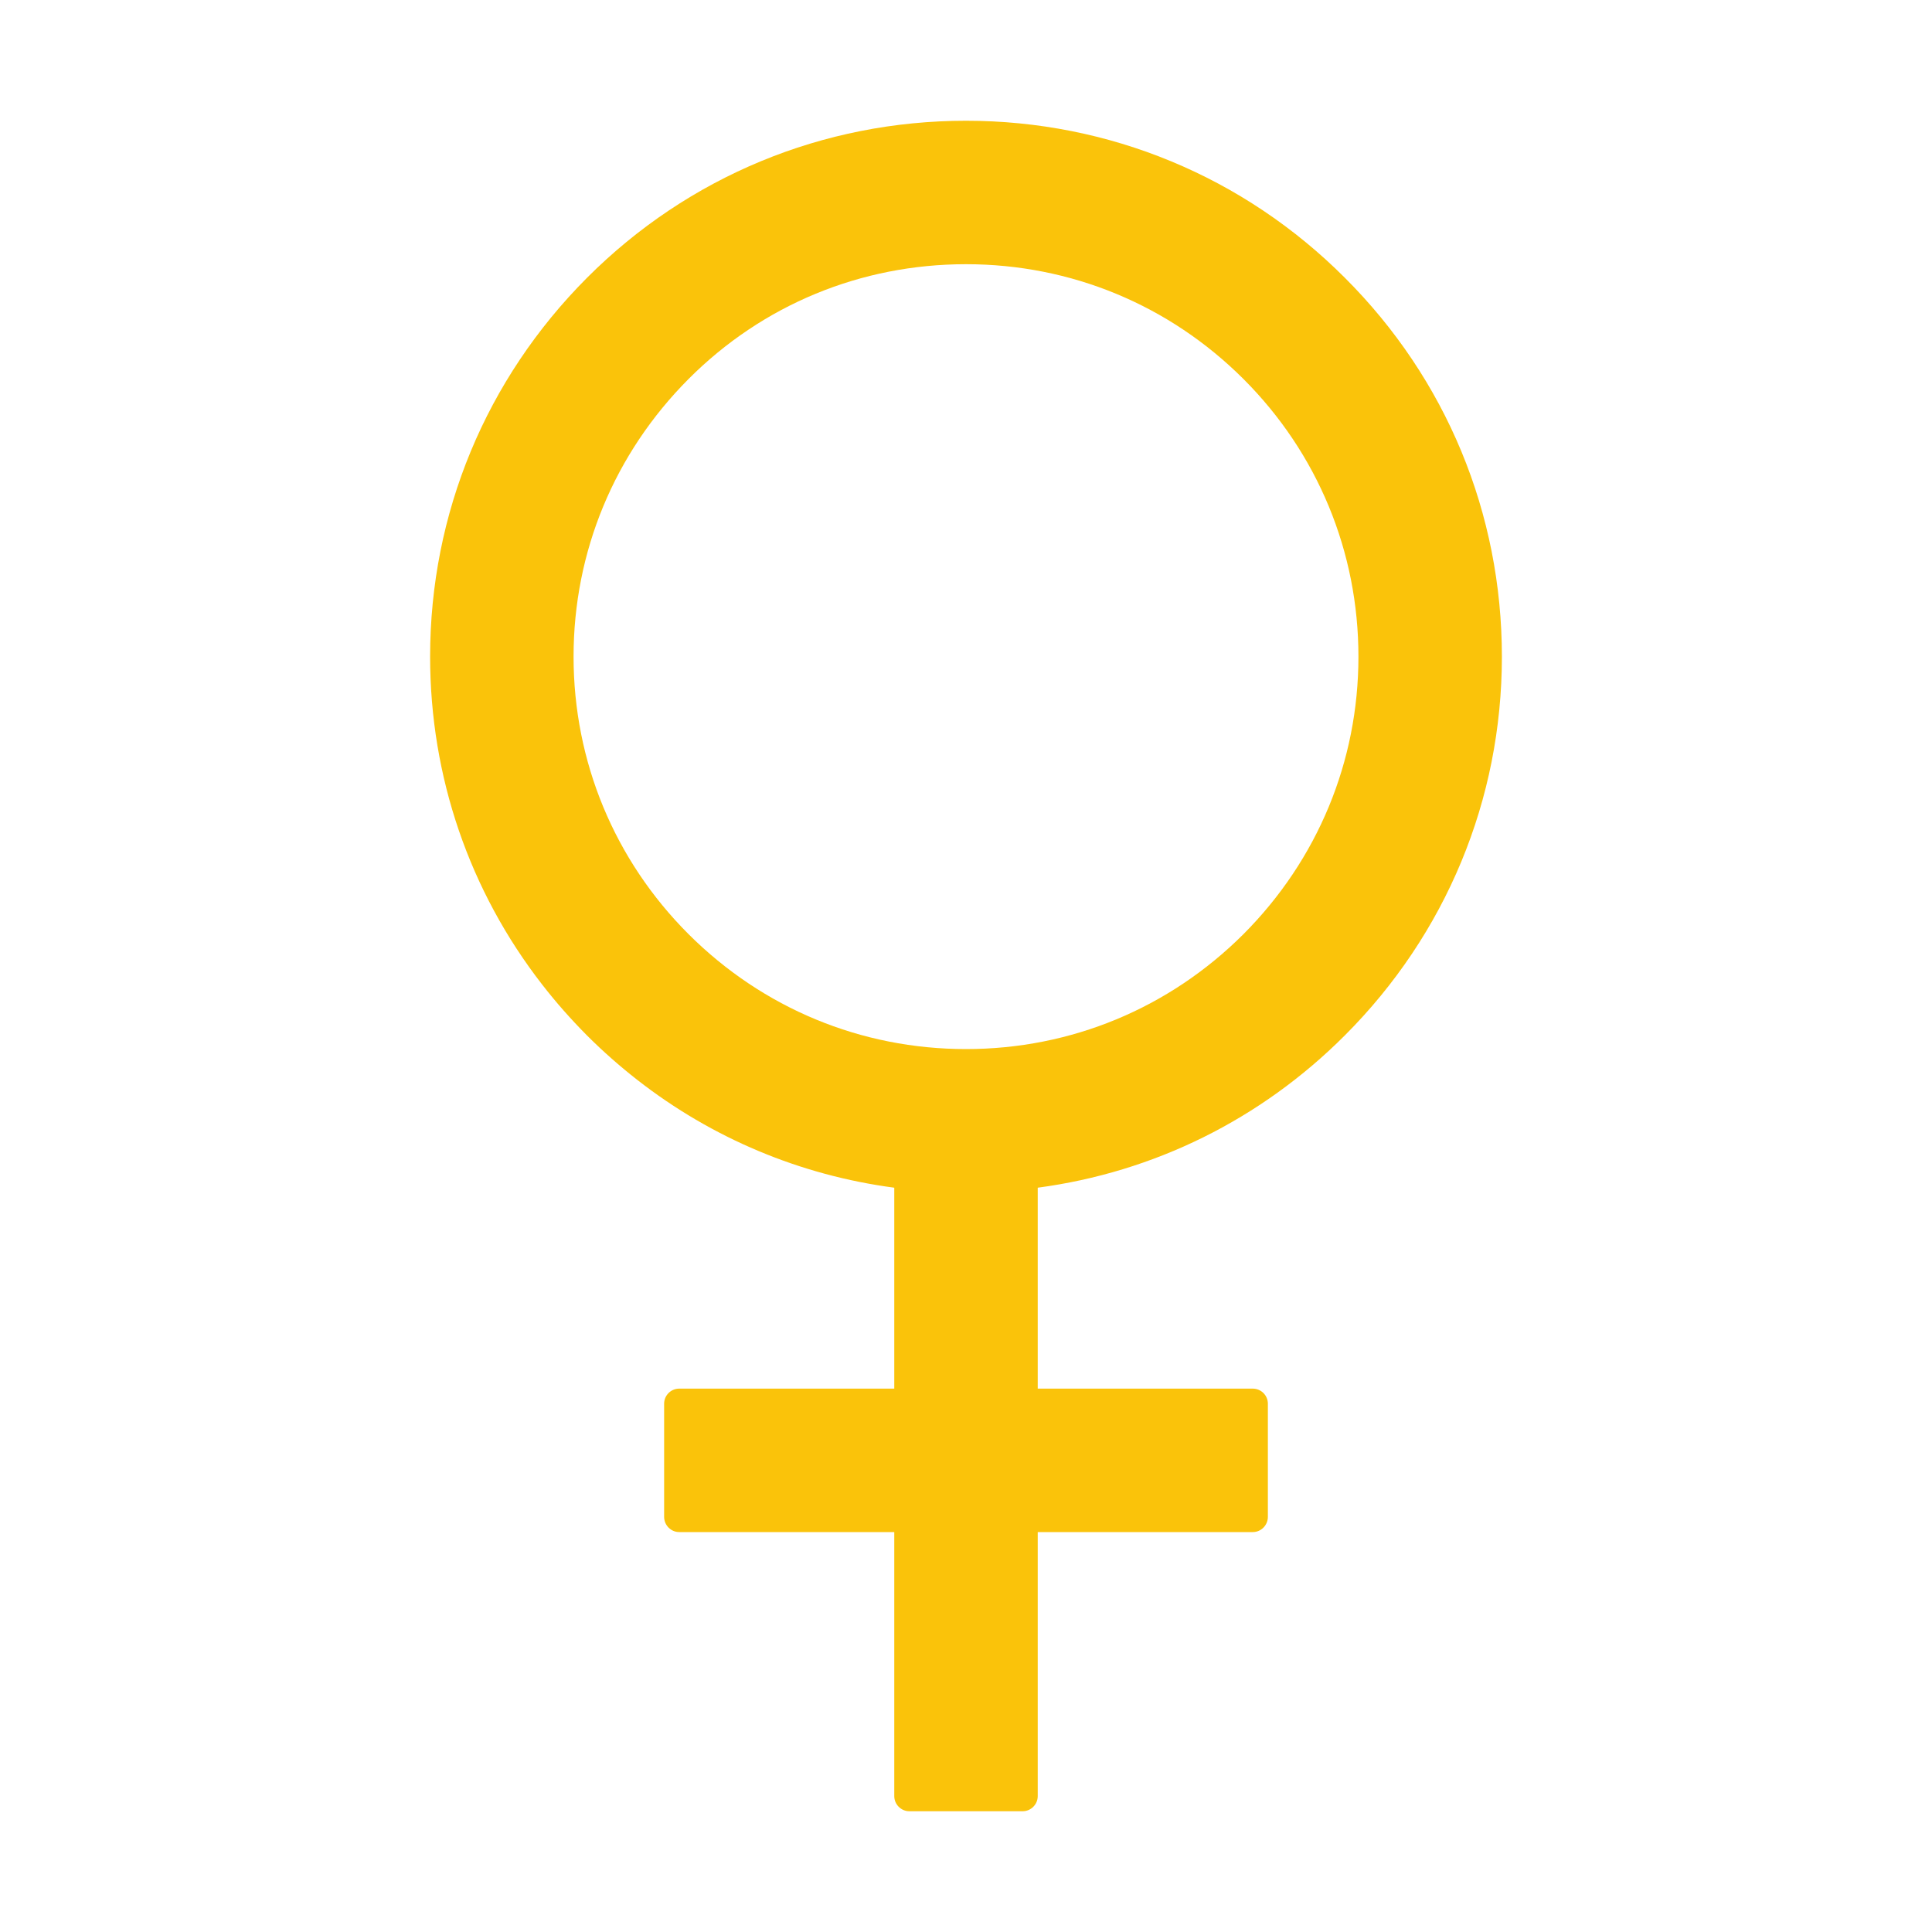 <svg width="16" height="16" viewBox="0 0 16 16" fill="none" xmlns="http://www.w3.org/2000/svg">
<path d="M11.137 8.575C11.975 7.737 12.438 6.622 12.438 5.438C12.438 4.252 11.977 3.138 11.137 2.3C10.3 1.462 9.184 1 8 1C6.816 1 5.7 1.461 4.862 2.3C4.025 3.139 3.562 4.252 3.562 5.438C3.562 6.434 3.889 7.381 4.491 8.155C4.605 8.302 4.728 8.441 4.861 8.575C4.994 8.708 5.134 8.831 5.28 8.945C5.898 9.427 6.628 9.733 7.406 9.836V11.5H5.625C5.556 11.5 5.5 11.556 5.5 11.625V12.562C5.5 12.631 5.556 12.688 5.625 12.688H7.406V14.875C7.406 14.944 7.463 15 7.531 15H8.469C8.537 15 8.594 14.944 8.594 14.875V12.688H10.375C10.444 12.688 10.5 12.631 10.5 12.562V11.625C10.5 11.556 10.444 11.5 10.375 11.5H8.594V9.836C9.555 9.708 10.441 9.272 11.137 8.575ZM8 8.688C7.131 8.688 6.317 8.35 5.702 7.736C5.088 7.122 4.75 6.306 4.75 5.438C4.75 4.569 5.088 3.755 5.702 3.139C6.316 2.523 7.131 2.188 8 2.188C8.869 2.188 9.683 2.525 10.298 3.139C10.912 3.753 11.25 4.569 11.25 5.438C11.25 6.306 10.912 7.12 10.298 7.736C9.683 8.35 8.869 8.688 8 8.688Z" fill="#FAC30A"/>
</svg>

